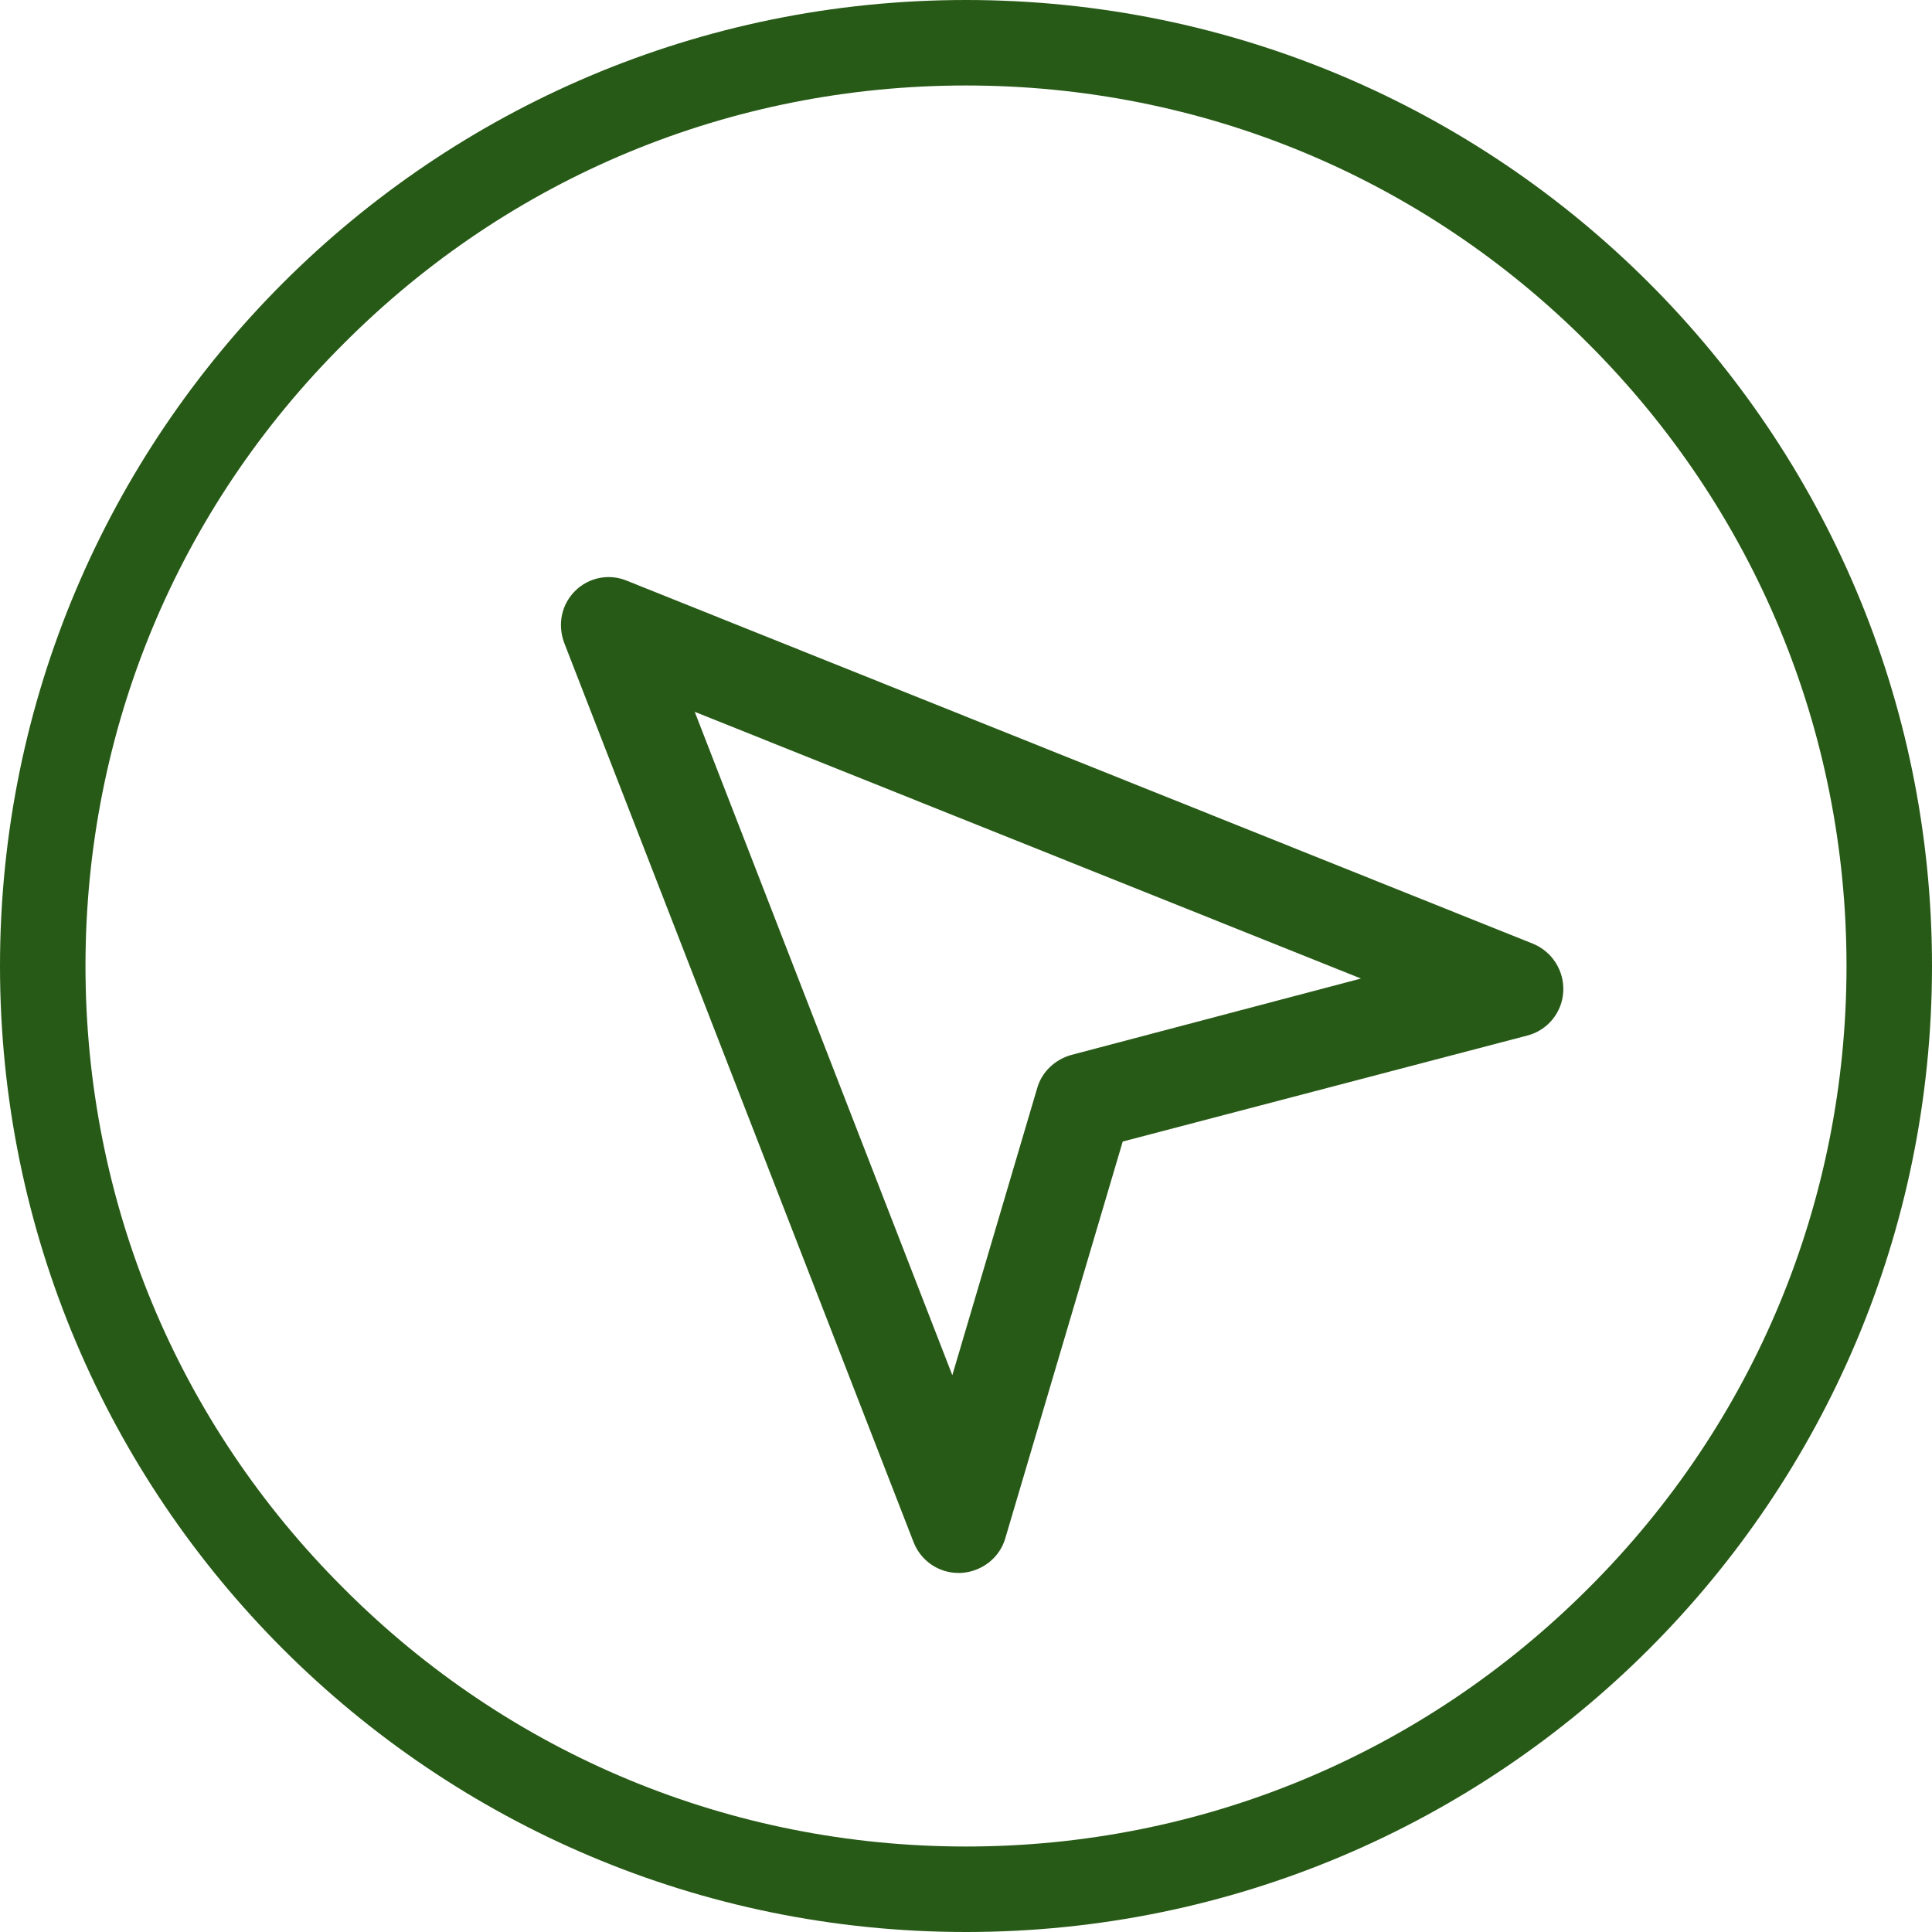 <?xml version="1.0" encoding="UTF-8" standalone="no"?><svg xmlns="http://www.w3.org/2000/svg" xmlns:xlink="http://www.w3.org/1999/xlink" fill="#000000" height="339" preserveAspectRatio="xMidYMid meet" version="1" viewBox="0.0 0.0 339.0 339.0" width="339" zoomAndPan="magnify"><g id="change1_1"><path d="M168.2,276c-3.5,0-6.6-2.1-7.9-5.4L99,112.8c-1.2-3.2-0.5-6.7,1.9-9.1c2.4-2.4,6-3.1,9.1-1.8l159,63.7 c3.4,1.4,5.5,4.8,5.3,8.4c-0.2,3.7-2.8,6.8-6.3,7.7L197,200.3l-20.6,69.6c-1,3.5-4.2,5.9-7.8,6.1C168.4,276,168.3,276,168.2,276z M121.9,124.9l45.2,116.4l14.9-50.4c0.8-2.8,3.1-5,6-5.8l50.8-13.4L121.9,124.9z" fill="#285a17"/></g><g id="change1_2"><path d="M169.5,15c41.3,0,80.1,16.1,109.2,45.3c29.2,29.2,45.3,68,45.3,109.2s-16.1,80.1-45.3,109.2 c-29.2,29.2-68,45.3-109.2,45.3s-80.1-16.1-109.2-45.3C31.1,249.6,15,210.8,15,169.5S31.1,89.4,60.3,60.3 C89.4,31.1,128.2,15,169.5,15 M169.5,0C75.9,0,0,75.9,0,169.5S75.9,339,169.5,339S339,263.1,339,169.5S263.1,0,169.5,0L169.5,0z" fill="#285a17"/></g></svg>
